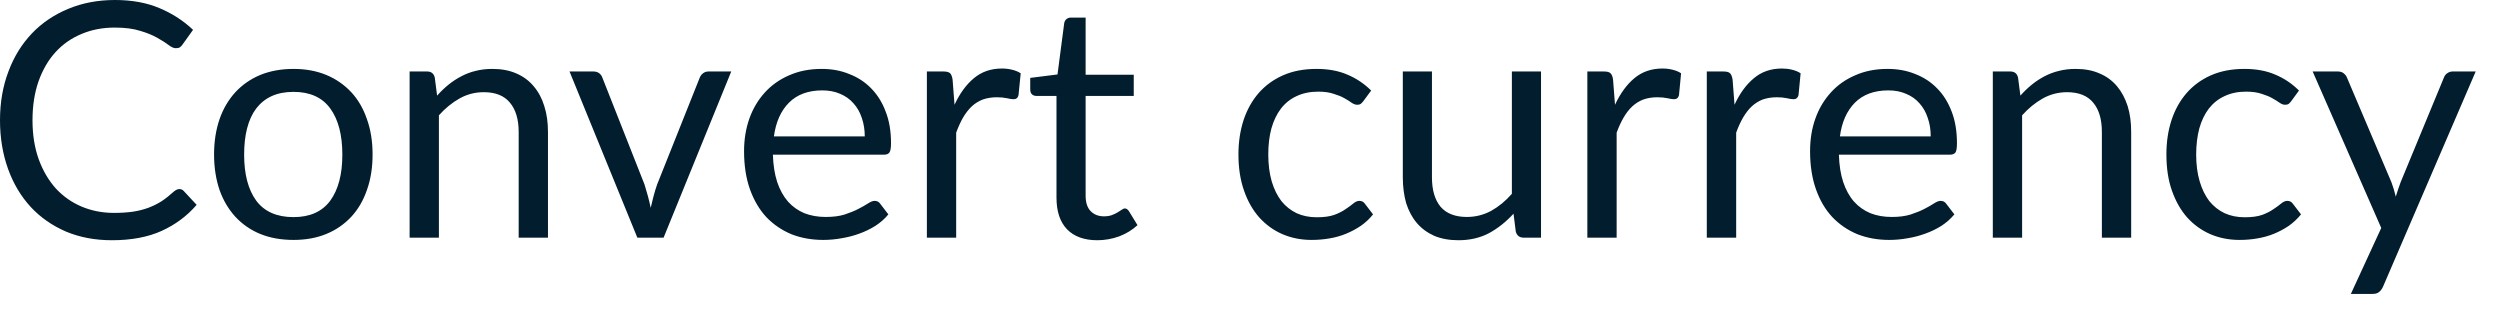 <?xml version="1.0" encoding="utf-8"?>
<svg xmlns="http://www.w3.org/2000/svg" fill="none" height="100%" overflow="visible" preserveAspectRatio="none" style="display: block;" viewBox="0 0 32 4" width="100%">
<path d="M2.297 2.42C2.32 2.42 2.339 2.429 2.355 2.448L2.517 2.622C2.394 2.765 2.244 2.876 2.068 2.956C1.893 3.035 1.681 3.075 1.432 3.075C1.217 3.075 1.021 3.038 0.844 2.964C0.668 2.888 0.518 2.783 0.393 2.649C0.268 2.513 0.171 2.351 0.103 2.162C0.035 1.973 0 1.765 0 1.539C0 1.312 0.036 1.104 0.108 0.915C0.178 0.726 0.279 0.564 0.408 0.428C0.538 0.292 0.693 0.188 0.874 0.113C1.054 0.038 1.253 0 1.472 0C1.686 0 1.875 0.034 2.039 0.103C2.202 0.171 2.347 0.264 2.471 0.382L2.337 0.569C2.328 0.583 2.317 0.595 2.303 0.605C2.291 0.613 2.273 0.617 2.25 0.617C2.225 0.617 2.194 0.604 2.159 0.577C2.122 0.549 2.075 0.518 2.015 0.485C1.957 0.451 1.883 0.421 1.795 0.395C1.707 0.367 1.599 0.353 1.469 0.353C1.315 0.353 1.172 0.38 1.043 0.435C0.915 0.488 0.804 0.565 0.71 0.668C0.617 0.77 0.546 0.894 0.493 1.041C0.442 1.188 0.416 1.354 0.416 1.539C0.416 1.726 0.443 1.893 0.496 2.04C0.55 2.187 0.624 2.312 0.716 2.414C0.81 2.515 0.92 2.592 1.046 2.645C1.173 2.698 1.31 2.725 1.457 2.725C1.546 2.725 1.627 2.72 1.699 2.71C1.771 2.699 1.838 2.682 1.898 2.66C1.959 2.637 2.016 2.609 2.068 2.576C2.121 2.541 2.173 2.499 2.225 2.452C2.25 2.431 2.273 2.42 2.297 2.42ZM3.757 0.882C3.912 0.882 4.052 0.908 4.176 0.959C4.301 1.011 4.407 1.085 4.496 1.18C4.584 1.275 4.651 1.39 4.697 1.526C4.745 1.66 4.769 1.811 4.769 1.977C4.769 2.145 4.745 2.296 4.697 2.431C4.651 2.565 4.584 2.68 4.496 2.775C4.407 2.87 4.301 2.944 4.176 2.995C4.052 3.046 3.912 3.071 3.757 3.071C3.6 3.071 3.458 3.046 3.332 2.995C3.208 2.944 3.101 2.87 3.013 2.775C2.926 2.68 2.857 2.565 2.81 2.431C2.764 2.296 2.74 2.145 2.74 1.977C2.74 1.811 2.764 1.66 2.81 1.526C2.857 1.39 2.926 1.275 3.013 1.18C3.101 1.085 3.208 1.011 3.332 0.959C3.458 0.908 3.6 0.882 3.757 0.882ZM3.757 2.779C3.967 2.779 4.123 2.709 4.227 2.569C4.33 2.428 4.382 2.231 4.382 1.98C4.382 1.726 4.33 1.529 4.227 1.388C4.123 1.246 3.967 1.176 3.757 1.176C3.65 1.176 3.557 1.194 3.478 1.23C3.399 1.266 3.333 1.319 3.28 1.388C3.228 1.456 3.189 1.541 3.163 1.642C3.137 1.741 3.125 1.854 3.125 1.98C3.125 2.231 3.177 2.428 3.28 2.569C3.385 2.709 3.544 2.779 3.757 2.779ZM5.595 1.224C5.641 1.172 5.69 1.125 5.742 1.083C5.794 1.041 5.848 1.006 5.906 0.976C5.964 0.945 6.026 0.922 6.09 0.907C6.156 0.89 6.227 0.882 6.303 0.882C6.418 0.882 6.521 0.901 6.609 0.94C6.698 0.978 6.772 1.033 6.831 1.104C6.891 1.174 6.937 1.259 6.967 1.358C6.999 1.458 7.014 1.567 7.014 1.688V3.042H6.639V1.688C6.639 1.527 6.601 1.402 6.527 1.314C6.454 1.225 6.343 1.18 6.193 1.18C6.082 1.18 5.979 1.206 5.883 1.26C5.788 1.313 5.699 1.385 5.618 1.476V3.042H5.243V0.915H5.467C5.52 0.915 5.553 0.941 5.565 0.993L5.595 1.224ZM9.36 0.915L8.494 3.042H8.158L7.29 0.915H7.595C7.626 0.915 7.651 0.923 7.671 0.938C7.69 0.954 7.703 0.972 7.71 0.993L8.25 2.362C8.266 2.413 8.281 2.464 8.294 2.513C8.307 2.562 8.319 2.611 8.329 2.66C8.341 2.611 8.353 2.562 8.365 2.513C8.378 2.464 8.393 2.413 8.411 2.362L8.957 0.993C8.966 0.971 8.98 0.952 8.999 0.938C9.018 0.923 9.042 0.915 9.068 0.915H9.36ZM11.069 1.746C11.069 1.66 11.056 1.581 11.031 1.509C11.007 1.437 10.972 1.374 10.924 1.322C10.878 1.269 10.821 1.229 10.754 1.201C10.686 1.171 10.61 1.157 10.525 1.157C10.346 1.157 10.204 1.209 10.099 1.314C9.995 1.418 9.931 1.562 9.906 1.746H11.069ZM11.371 2.744C11.325 2.8 11.27 2.849 11.205 2.891C11.141 2.931 11.071 2.965 10.998 2.991C10.924 3.018 10.849 3.037 10.77 3.05C10.693 3.064 10.615 3.071 10.538 3.071C10.391 3.071 10.255 3.047 10.13 2.998C10.008 2.947 9.9 2.874 9.809 2.779C9.72 2.683 9.65 2.564 9.599 2.422C9.549 2.281 9.524 2.119 9.524 1.935C9.524 1.787 9.546 1.649 9.591 1.52C9.637 1.391 9.703 1.28 9.788 1.186C9.874 1.091 9.978 1.017 10.101 0.964C10.225 0.909 10.363 0.882 10.517 0.882C10.645 0.882 10.762 0.903 10.869 0.947C10.979 0.989 11.072 1.05 11.151 1.131C11.23 1.211 11.293 1.311 11.337 1.43C11.383 1.547 11.405 1.681 11.405 1.833C11.405 1.891 11.398 1.931 11.386 1.95C11.373 1.97 11.349 1.98 11.314 1.98H9.893C9.897 2.114 9.916 2.231 9.948 2.33C9.981 2.429 10.028 2.513 10.086 2.58C10.145 2.646 10.215 2.695 10.296 2.729C10.378 2.761 10.469 2.777 10.569 2.777C10.663 2.777 10.743 2.767 10.811 2.746C10.879 2.723 10.938 2.7 10.987 2.674C11.036 2.649 11.076 2.626 11.109 2.605C11.142 2.583 11.171 2.571 11.195 2.571C11.225 2.571 11.25 2.583 11.266 2.607L11.371 2.744ZM12.218 1.341C12.285 1.196 12.368 1.082 12.466 1.001C12.564 0.919 12.683 0.877 12.825 0.877C12.87 0.877 12.912 0.882 12.953 0.892C12.995 0.902 13.032 0.917 13.065 0.938L13.037 1.218C13.029 1.252 13.008 1.27 12.974 1.27C12.954 1.27 12.925 1.266 12.888 1.257C12.85 1.249 12.807 1.245 12.76 1.245C12.693 1.245 12.633 1.255 12.579 1.274C12.528 1.294 12.48 1.323 12.438 1.362C12.398 1.4 12.361 1.448 12.327 1.505C12.295 1.561 12.266 1.625 12.239 1.698V3.042H11.864V0.915H12.078C12.118 0.915 12.146 0.923 12.162 0.938C12.177 0.954 12.187 0.98 12.193 1.018L12.218 1.341ZM14.046 3.075C13.878 3.075 13.749 3.028 13.658 2.935C13.568 2.841 13.523 2.706 13.523 2.529V1.228H13.267C13.245 1.228 13.226 1.222 13.211 1.209C13.195 1.195 13.187 1.174 13.187 1.146V0.997L13.536 0.953L13.622 0.296C13.626 0.275 13.635 0.258 13.649 0.246C13.665 0.232 13.684 0.225 13.707 0.225H13.896V0.957H14.512V1.228H13.896V2.504C13.896 2.594 13.918 2.66 13.962 2.704C14.005 2.747 14.061 2.769 14.13 2.769C14.169 2.769 14.203 2.764 14.23 2.754C14.26 2.743 14.285 2.731 14.306 2.718C14.327 2.706 14.344 2.695 14.358 2.685C14.374 2.674 14.387 2.668 14.398 2.668C14.418 2.668 14.435 2.68 14.451 2.704L14.56 2.882C14.495 2.942 14.418 2.99 14.327 3.025C14.236 3.058 14.142 3.075 14.046 3.075ZM17.452 1.293C17.441 1.308 17.429 1.32 17.418 1.329C17.407 1.337 17.392 1.341 17.372 1.341C17.351 1.341 17.328 1.333 17.302 1.316C17.278 1.298 17.246 1.278 17.208 1.257C17.172 1.236 17.127 1.218 17.071 1.201C17.019 1.183 16.952 1.173 16.875 1.173C16.77 1.173 16.677 1.192 16.597 1.23C16.518 1.266 16.45 1.32 16.396 1.39C16.343 1.46 16.302 1.544 16.274 1.644C16.247 1.743 16.234 1.854 16.234 1.977C16.234 2.106 16.249 2.221 16.278 2.322C16.308 2.421 16.349 2.505 16.402 2.574C16.456 2.641 16.522 2.693 16.597 2.729C16.674 2.764 16.76 2.781 16.855 2.781C16.946 2.781 17.021 2.771 17.08 2.75C17.139 2.728 17.187 2.703 17.225 2.676C17.264 2.65 17.296 2.626 17.322 2.605C17.348 2.583 17.374 2.571 17.399 2.571C17.43 2.571 17.454 2.583 17.47 2.607L17.575 2.744C17.53 2.801 17.477 2.85 17.418 2.891C17.359 2.931 17.295 2.965 17.227 2.993C17.16 3.02 17.089 3.04 17.015 3.052C16.941 3.065 16.865 3.071 16.788 3.071C16.655 3.071 16.532 3.047 16.417 2.998C16.303 2.949 16.205 2.878 16.121 2.786C16.037 2.692 15.971 2.577 15.924 2.441C15.876 2.306 15.852 2.151 15.852 1.977C15.852 1.819 15.874 1.673 15.917 1.539C15.962 1.404 16.026 1.289 16.11 1.192C16.196 1.094 16.3 1.018 16.423 0.964C16.547 0.909 16.69 0.882 16.851 0.882C17.001 0.882 17.133 0.906 17.246 0.955C17.361 1.003 17.462 1.071 17.551 1.159L17.452 1.293ZM19.725 0.915V3.042H19.503C19.45 3.042 19.416 3.016 19.402 2.964L19.373 2.735C19.28 2.837 19.177 2.92 19.062 2.983C18.948 3.044 18.815 3.075 18.668 3.075C18.551 3.075 18.448 3.056 18.359 3.019C18.27 2.979 18.196 2.925 18.136 2.855C18.076 2.785 18.031 2.7 17.999 2.601C17.971 2.502 17.956 2.392 17.956 2.271V0.915H18.329V2.271C18.329 2.432 18.366 2.557 18.438 2.645C18.513 2.733 18.626 2.777 18.776 2.777C18.887 2.777 18.989 2.751 19.085 2.7C19.182 2.646 19.27 2.574 19.352 2.481V0.915H19.725ZM20.672 1.341C20.74 1.196 20.822 1.082 20.92 1.001C21.018 0.919 21.138 0.877 21.279 0.877C21.324 0.877 21.367 0.882 21.407 0.892C21.449 0.902 21.487 0.917 21.518 0.938L21.491 1.218C21.483 1.252 21.462 1.27 21.428 1.27C21.409 1.27 21.38 1.266 21.342 1.257C21.305 1.249 21.262 1.245 21.214 1.245C21.147 1.245 21.087 1.255 21.034 1.274C20.982 1.294 20.935 1.323 20.893 1.362C20.852 1.4 20.815 1.448 20.782 1.505C20.749 1.561 20.72 1.625 20.693 1.698V3.042H20.318V0.915H20.532C20.573 0.915 20.601 0.923 20.615 0.938C20.631 0.954 20.642 0.98 20.647 1.018L20.672 1.341ZM22.202 1.341C22.268 1.196 22.352 1.082 22.45 1.001C22.547 0.919 22.667 0.877 22.808 0.877C22.853 0.877 22.896 0.882 22.937 0.892C22.979 0.902 23.015 0.917 23.048 0.938L23.021 1.218C23.012 1.252 22.991 1.27 22.958 1.27C22.938 1.27 22.909 1.266 22.871 1.257C22.834 1.249 22.791 1.245 22.744 1.245C22.676 1.245 22.616 1.255 22.562 1.274C22.511 1.294 22.464 1.323 22.422 1.362C22.381 1.4 22.345 1.448 22.311 1.505C22.279 1.561 22.249 1.625 22.223 1.698V3.042H21.847V0.915H22.061C22.102 0.915 22.13 0.923 22.145 0.938C22.16 0.954 22.171 0.98 22.177 1.018L22.202 1.341ZM24.713 1.746C24.713 1.66 24.701 1.581 24.675 1.509C24.652 1.437 24.616 1.374 24.569 1.322C24.523 1.269 24.466 1.229 24.398 1.201C24.331 1.171 24.255 1.157 24.17 1.157C23.991 1.157 23.848 1.209 23.743 1.314C23.64 1.418 23.575 1.562 23.551 1.746H24.713ZM25.016 2.744C24.969 2.8 24.914 2.849 24.85 2.891C24.786 2.931 24.716 2.965 24.642 2.991C24.569 3.018 24.494 3.037 24.415 3.05C24.337 3.064 24.259 3.071 24.182 3.071C24.035 3.071 23.9 3.047 23.775 2.998C23.652 2.947 23.545 2.874 23.454 2.779C23.364 2.683 23.294 2.564 23.244 2.422C23.194 2.281 23.169 2.119 23.169 1.935C23.169 1.787 23.19 1.649 23.236 1.52C23.281 1.391 23.348 1.28 23.433 1.186C23.518 1.091 23.622 1.017 23.746 0.964C23.869 0.909 24.007 0.882 24.161 0.882C24.289 0.882 24.406 0.903 24.514 0.947C24.623 0.989 24.717 1.05 24.795 1.131C24.875 1.211 24.937 1.311 24.982 1.43C25.027 1.547 25.049 1.681 25.049 1.833C25.049 1.891 25.043 1.931 25.031 1.95C25.017 1.97 24.994 1.98 24.959 1.98H23.538C23.542 2.114 23.56 2.231 23.593 2.33C23.626 2.429 23.672 2.513 23.731 2.58C23.79 2.646 23.86 2.695 23.941 2.729C24.022 2.761 24.113 2.777 24.214 2.777C24.307 2.777 24.388 2.767 24.455 2.746C24.523 2.723 24.583 2.7 24.632 2.674C24.681 2.649 24.721 2.626 24.753 2.605C24.787 2.583 24.816 2.571 24.839 2.571C24.87 2.571 24.894 2.583 24.911 2.607L25.016 2.744ZM25.861 1.224C25.907 1.172 25.956 1.125 26.008 1.083C26.059 1.041 26.114 1.006 26.171 0.976C26.23 0.945 26.292 0.922 26.356 0.907C26.422 0.89 26.492 0.882 26.568 0.882C26.685 0.882 26.786 0.901 26.874 0.94C26.965 0.978 27.038 1.033 27.098 1.104C27.157 1.174 27.202 1.259 27.234 1.358C27.265 1.458 27.279 1.567 27.279 1.688V3.042H26.904V1.688C26.904 1.527 26.867 1.402 26.793 1.314C26.72 1.225 26.608 1.18 26.459 1.18C26.349 1.18 26.245 1.206 26.148 1.26C26.053 1.313 25.965 1.385 25.883 1.476V3.042H25.508V0.915H25.733C25.785 0.915 25.819 0.941 25.831 0.993L25.861 1.224ZM29.329 1.293C29.318 1.308 29.307 1.32 29.296 1.329C29.284 1.337 29.269 1.341 29.249 1.341C29.228 1.341 29.205 1.333 29.18 1.316C29.155 1.298 29.123 1.278 29.085 1.257C29.049 1.236 29.003 1.218 28.949 1.201C28.896 1.183 28.83 1.173 28.751 1.173C28.646 1.173 28.555 1.192 28.475 1.23C28.395 1.266 28.328 1.32 28.273 1.39C28.22 1.46 28.179 1.544 28.151 1.644C28.125 1.743 28.111 1.854 28.111 1.977C28.111 2.106 28.126 2.221 28.156 2.322C28.185 2.421 28.227 2.505 28.279 2.574C28.334 2.641 28.399 2.693 28.475 2.729C28.552 2.764 28.638 2.781 28.733 2.781C28.824 2.781 28.898 2.771 28.958 2.75C29.016 2.728 29.064 2.703 29.102 2.676C29.142 2.65 29.174 2.626 29.199 2.605C29.226 2.583 29.252 2.571 29.276 2.571C29.308 2.571 29.331 2.583 29.348 2.607L29.453 2.744C29.407 2.801 29.354 2.85 29.296 2.891C29.237 2.931 29.173 2.965 29.105 2.993C29.037 3.02 28.967 3.04 28.892 3.052C28.818 3.065 28.743 3.071 28.666 3.071C28.533 3.071 28.409 3.047 28.294 2.998C28.181 2.949 28.082 2.878 27.998 2.786C27.914 2.692 27.849 2.577 27.801 2.441C27.753 2.306 27.73 2.151 27.73 1.977C27.73 1.819 27.751 1.673 27.795 1.539C27.839 1.404 27.904 1.289 27.988 1.192C28.073 1.094 28.178 1.018 28.3 0.964C28.425 0.909 28.568 0.882 28.729 0.882C28.878 0.882 29.01 0.906 29.123 0.955C29.238 1.003 29.339 1.071 29.427 1.159L29.329 1.293ZM31.689 0.915L30.503 3.669C30.49 3.697 30.474 3.72 30.454 3.736C30.436 3.753 30.407 3.762 30.369 3.762H30.091L30.48 2.918L29.602 0.915H29.925C29.958 0.915 29.983 0.924 30.001 0.94C30.02 0.956 30.034 0.973 30.041 0.993L30.61 2.332C30.632 2.391 30.651 2.453 30.666 2.517C30.686 2.451 30.707 2.389 30.729 2.33L31.282 0.993C31.29 0.971 31.304 0.952 31.324 0.938C31.345 0.923 31.367 0.915 31.393 0.915H31.689Z" fill="#021D2D" id="Vector"/>
</svg>
